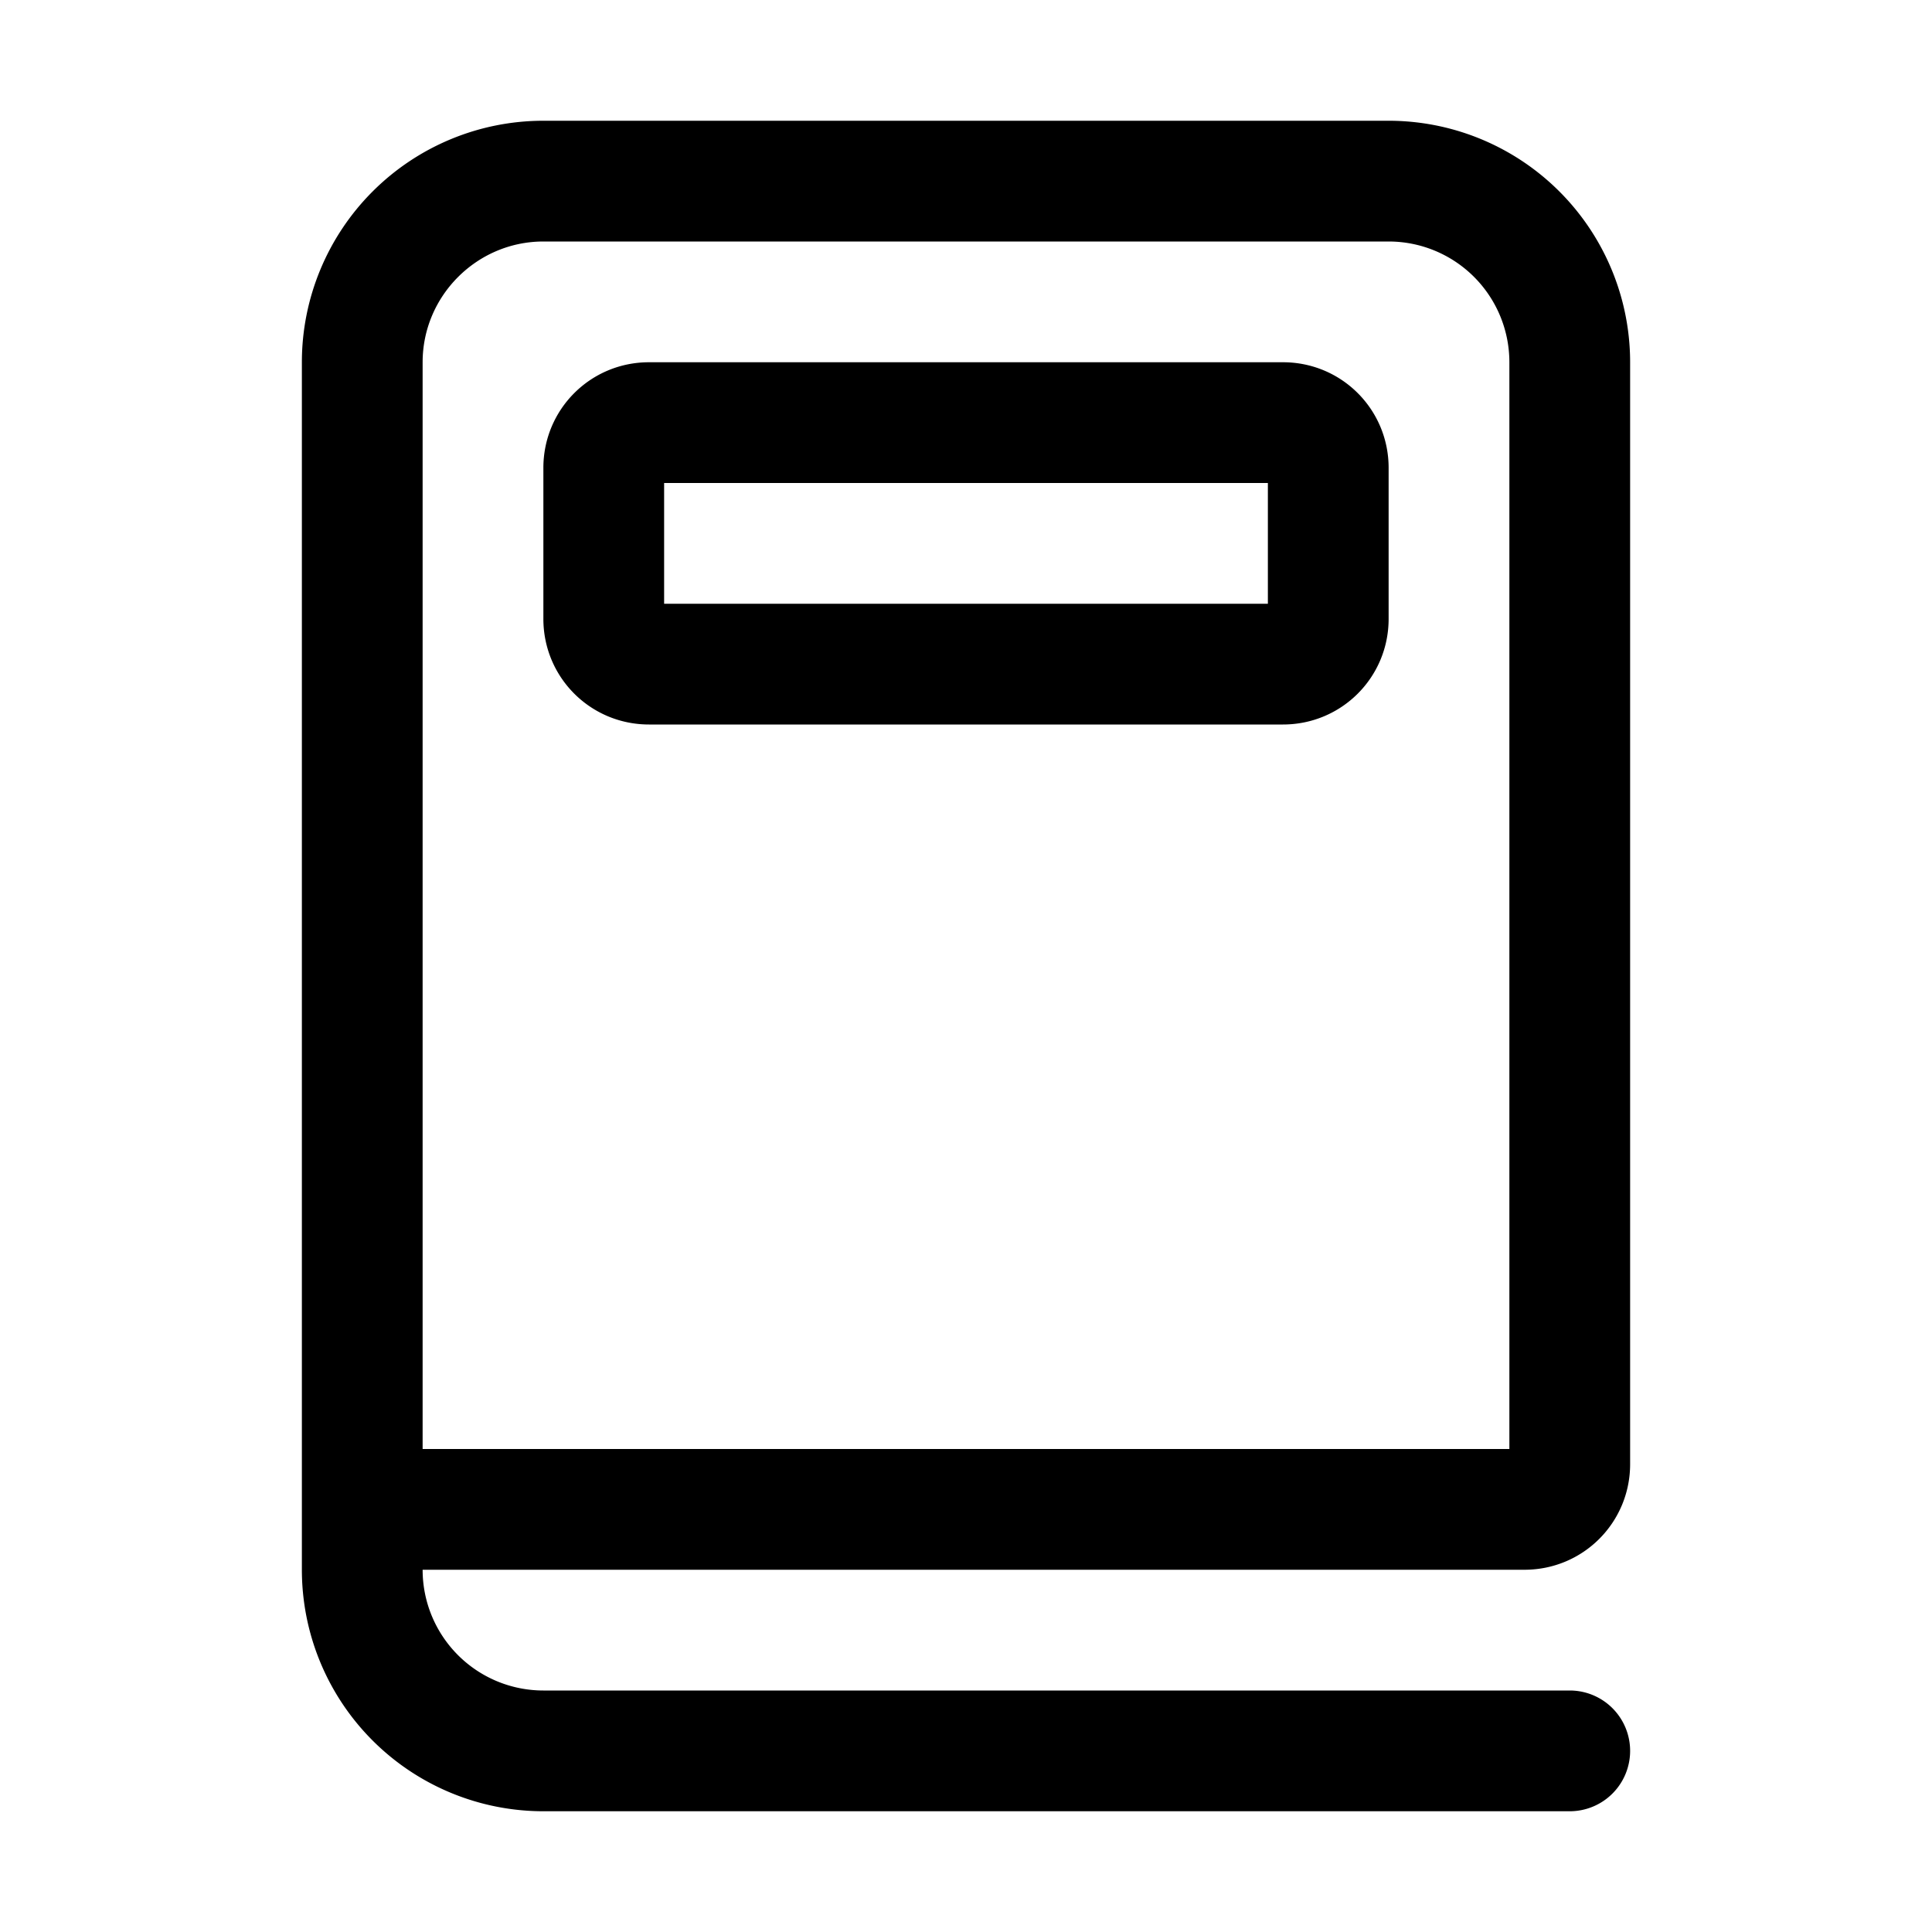 <svg width="32" height="32" viewBox="0 0 32 32" xmlns="http://www.w3.org/2000/svg"><path d="M7 6c0-1.1.9-2 2-2h14a2 2 0 0 1 2 2v18H7V6Zm2 22a2 2 0 0 1-2-2h18.25c.97 0 1.75-.78 1.75-1.75V6a4 4 0 0 0-4-4H9a4 4 0 0 0-4 4v20a4 4 0 0 0 4 4h17a1 1 0 1 0 0-2H9Zm1.75-22C9.78 6 9 6.78 9 7.75v2.5c0 .97.78 1.75 1.75 1.75h10.5c.97 0 1.75-.78 1.75-1.75v-2.5C23 6.78 22.22 6 21.25 6h-10.5Zm.25 4V8h10v2H11Z"/></svg>
